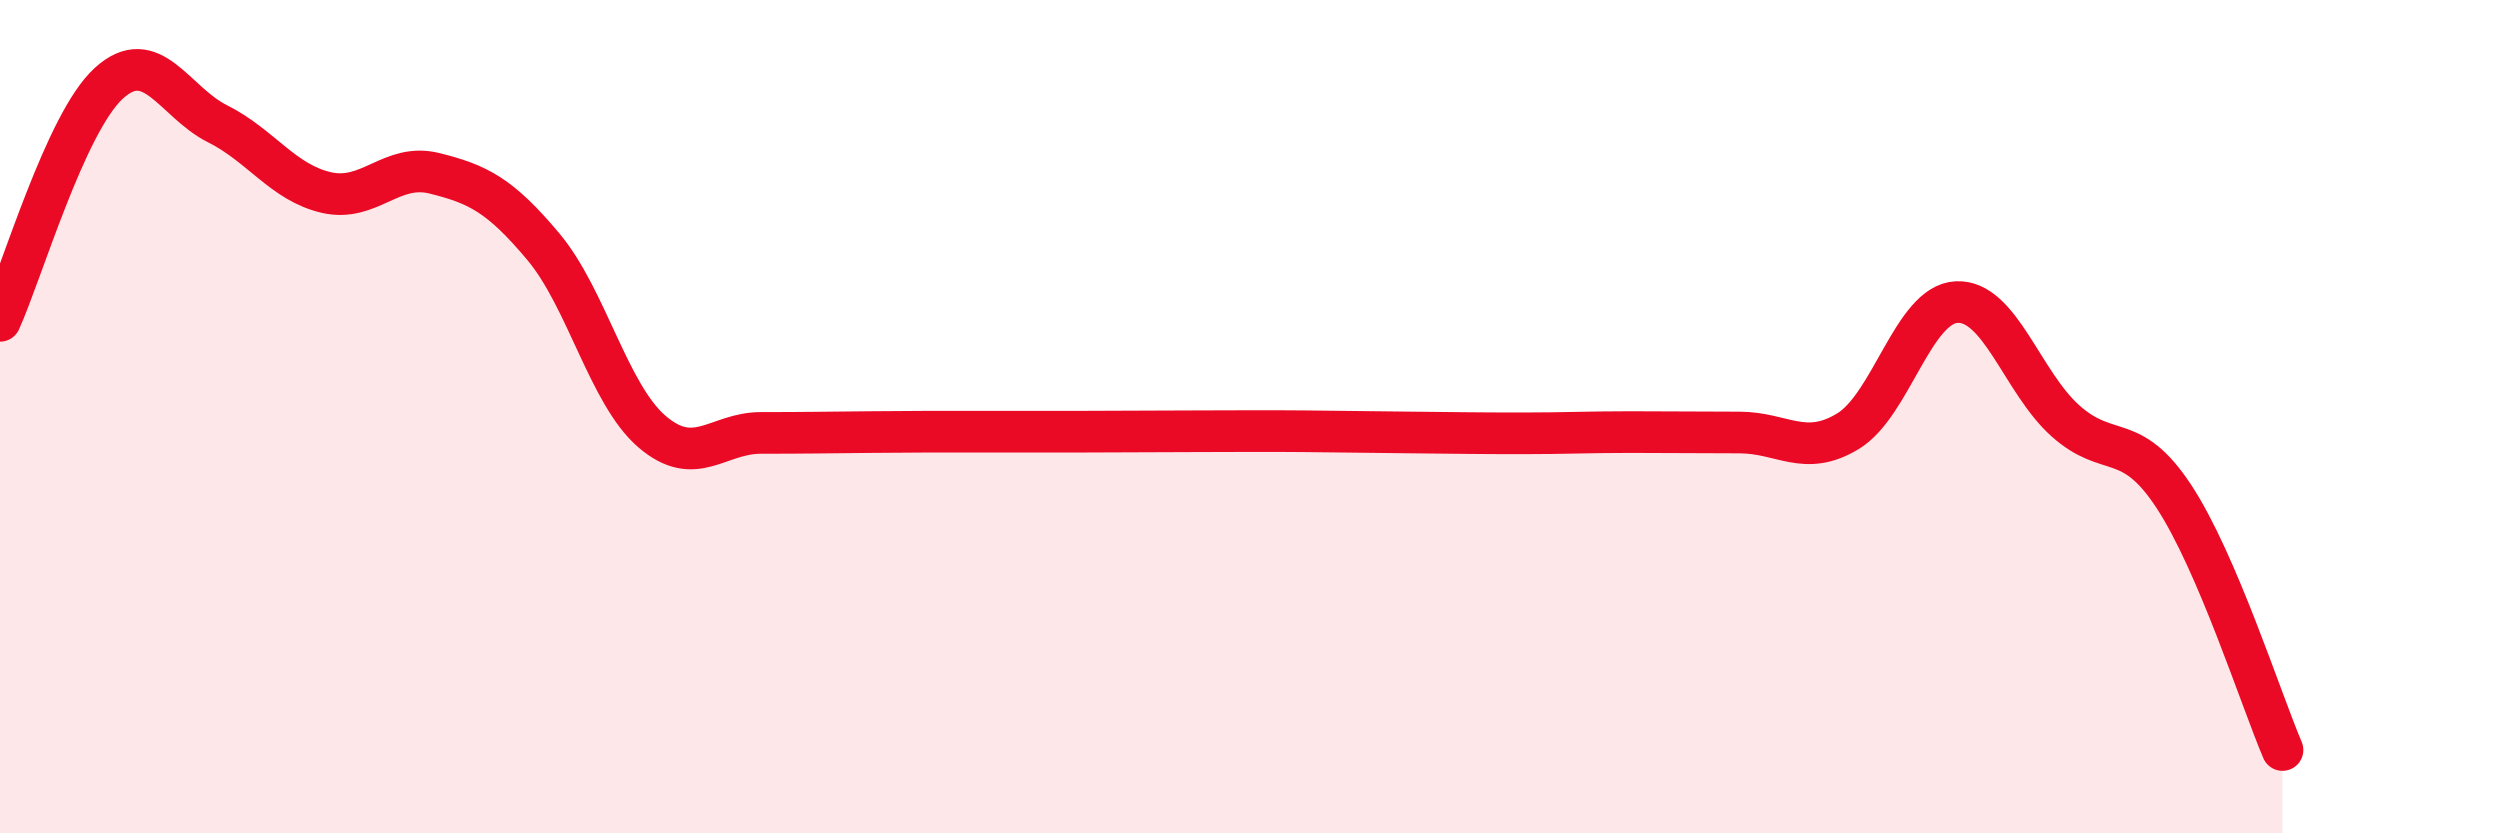 
    <svg width="60" height="20" viewBox="0 0 60 20" xmlns="http://www.w3.org/2000/svg">
      <path
        d="M 0,7.7 C 0.52,6.56 1.57,2.95 2.61,2 C 3.65,1.05 4.18,2.45 5.22,2.97 C 6.26,3.49 6.79,4.38 7.83,4.62 C 8.87,4.86 9.39,3.9 10.43,4.16 C 11.47,4.42 12,4.68 13.04,5.92 C 14.08,7.16 14.61,9.47 15.65,10.36 C 16.69,11.25 17.22,10.39 18.26,10.39 C 19.3,10.39 19.83,10.38 20.87,10.37 C 21.91,10.36 22.44,10.36 23.48,10.36 C 24.52,10.36 25.05,10.36 26.09,10.36 C 27.13,10.36 27.66,10.35 28.7,10.35 C 29.74,10.35 30.26,10.34 31.3,10.35 C 32.34,10.36 32.87,10.37 33.91,10.38 C 34.95,10.39 35.48,10.4 36.52,10.4 C 37.56,10.4 38.09,10.37 39.13,10.37 C 40.17,10.37 40.7,10.38 41.74,10.38 C 42.78,10.38 43.31,10.98 44.35,10.35 C 45.39,9.72 45.92,7.3 46.96,7.25 C 48,7.2 48.53,9.17 49.57,10.1 C 50.61,11.03 51.13,10.33 52.17,11.91 C 53.21,13.49 54.26,16.78 54.78,18L54.78 20L0 20Z"
        fill="#EB0A25"
        opacity="0.1"
        stroke-linecap="round"
        stroke-linejoin="round"
      />
      <path
        d="M 0,7.7 C 0.52,6.56 1.57,2.95 2.61,2 C 3.65,1.05 4.18,2.45 5.22,2.97 C 6.26,3.49 6.79,4.38 7.83,4.62 C 8.87,4.86 9.39,3.9 10.43,4.16 C 11.47,4.42 12,4.68 13.04,5.92 C 14.08,7.16 14.61,9.47 15.65,10.36 C 16.69,11.25 17.22,10.39 18.26,10.39 C 19.3,10.39 19.83,10.38 20.87,10.37 C 21.91,10.36 22.44,10.36 23.48,10.36 C 24.52,10.36 25.05,10.36 26.09,10.36 C 27.13,10.36 27.66,10.35 28.7,10.35 C 29.74,10.35 30.26,10.34 31.3,10.35 C 32.34,10.36 32.87,10.37 33.91,10.38 C 34.95,10.39 35.48,10.4 36.52,10.4 C 37.56,10.4 38.09,10.37 39.13,10.37 C 40.17,10.37 40.7,10.38 41.74,10.38 C 42.78,10.38 43.31,10.98 44.35,10.35 C 45.39,9.72 45.92,7.3 46.96,7.25 C 48,7.2 48.53,9.17 49.57,10.1 C 50.61,11.03 51.13,10.33 52.17,11.91 C 53.21,13.49 54.26,16.78 54.78,18"
        stroke="#EB0A25"
        stroke-width="1"
        fill="none"
        stroke-linecap="round"
        stroke-linejoin="round"
      />
    </svg>
  